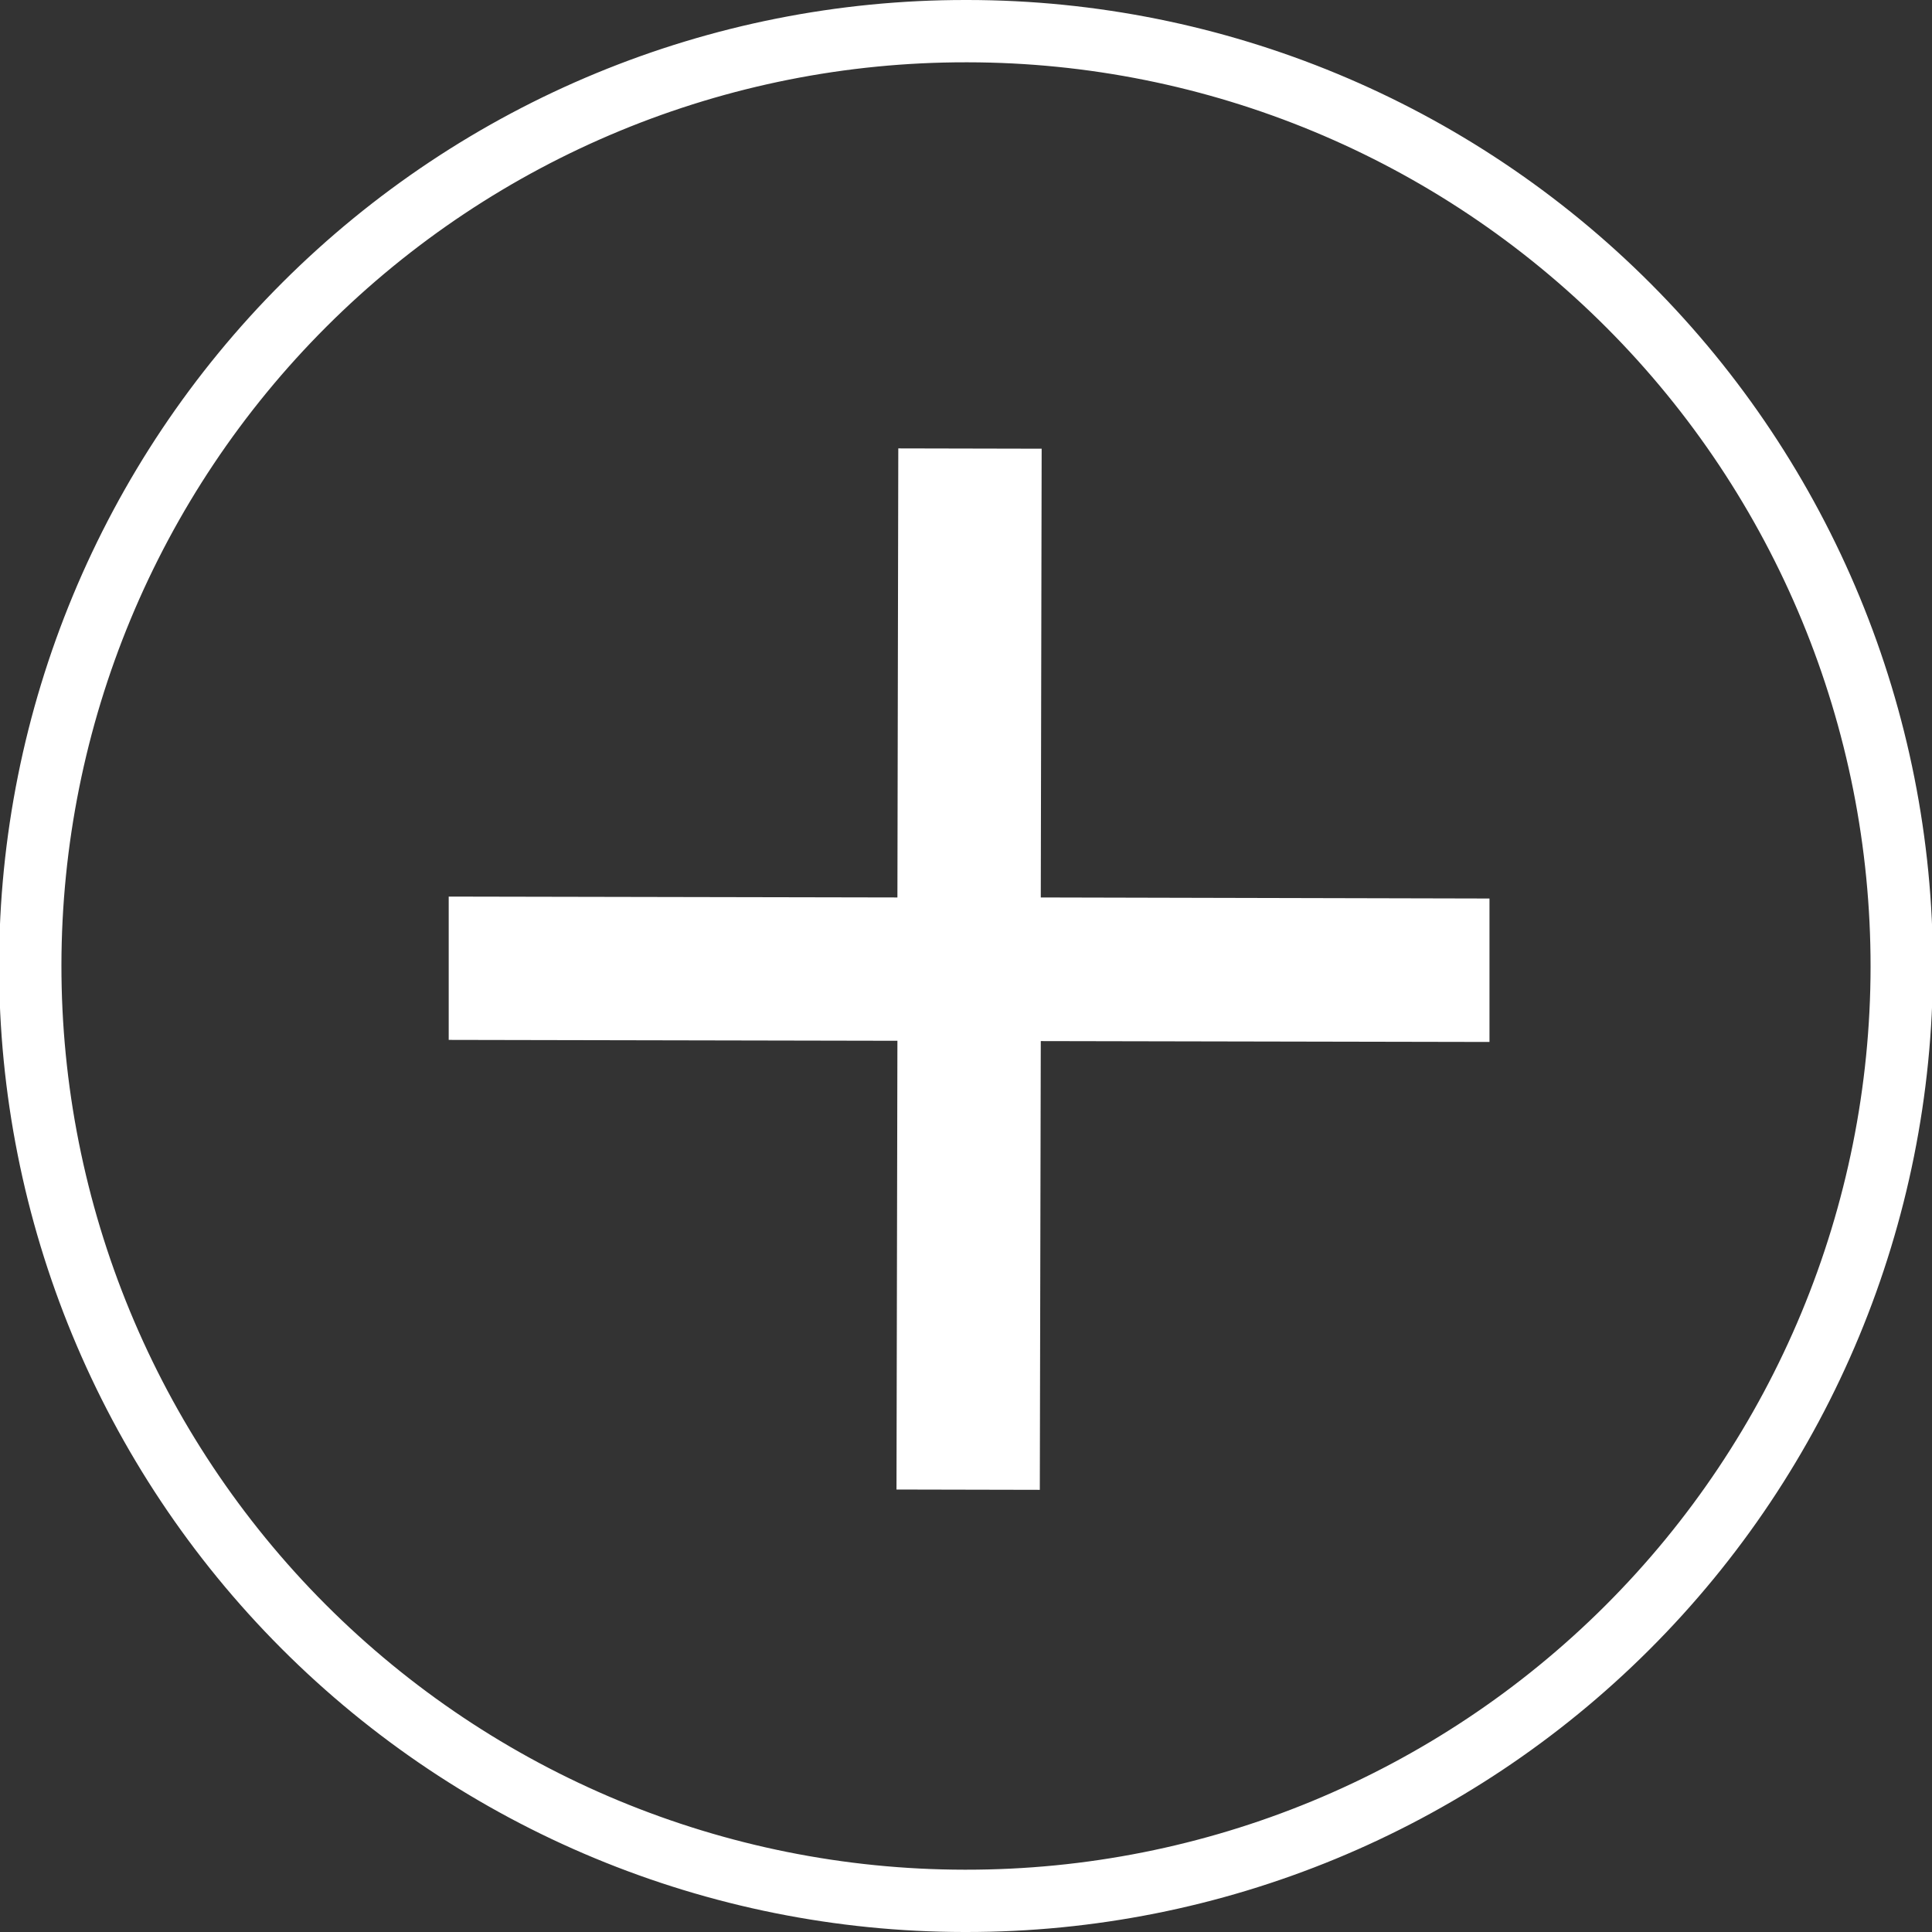<svg width="44" height="44" viewBox="0 0 44 44" fill="none" xmlns="http://www.w3.org/2000/svg">
<rect x="0" y="0" width="44" height="44" fill="#333333" stroke="none"/>
<g clip-path="url(#clip0_691_506)">
<path d="M33.922 20.463L23.703 20.439L23.723 10.219L20.458 10.212L20.438 20.439L10.219 20.419V23.683L20.438 23.703L20.417 33.923L23.681 33.93L23.703 23.71L33.922 23.73V20.463Z" fill="white"/>
<path d="M22 44H21.957C16.122 43.994 10.529 41.671 6.407 37.541C2.285 33.411 -0.027 27.814 -0.021 21.979C-0.016 16.144 2.307 10.55 6.437 6.429C10.567 2.307 16.165 -0.006 22 1.03163e-05H22.042C27.877 0.006 33.471 2.329 37.593 6.459C41.714 10.588 44.027 16.186 44.021 22.021C44.016 27.856 41.692 33.45 37.562 37.571C33.433 41.693 27.835 44.006 22 44ZM22 1.419C16.541 1.414 11.305 3.577 7.441 7.433C3.578 11.289 1.405 16.522 1.399 21.98C1.394 27.439 3.557 32.675 7.413 36.539C11.269 40.402 16.502 42.575 21.96 42.581H22C27.458 42.586 32.695 40.423 36.559 36.567C40.422 32.712 42.596 27.479 42.601 22.021C42.606 16.562 40.443 11.325 36.588 7.462C32.732 3.598 27.499 1.425 22.041 1.419H22Z" fill="white"/>
</g>
<defs>
<clipPath id="clip0_691_506">
<rect width="44" height="44" fill="white"/>
</clipPath>
</defs>
</svg>
